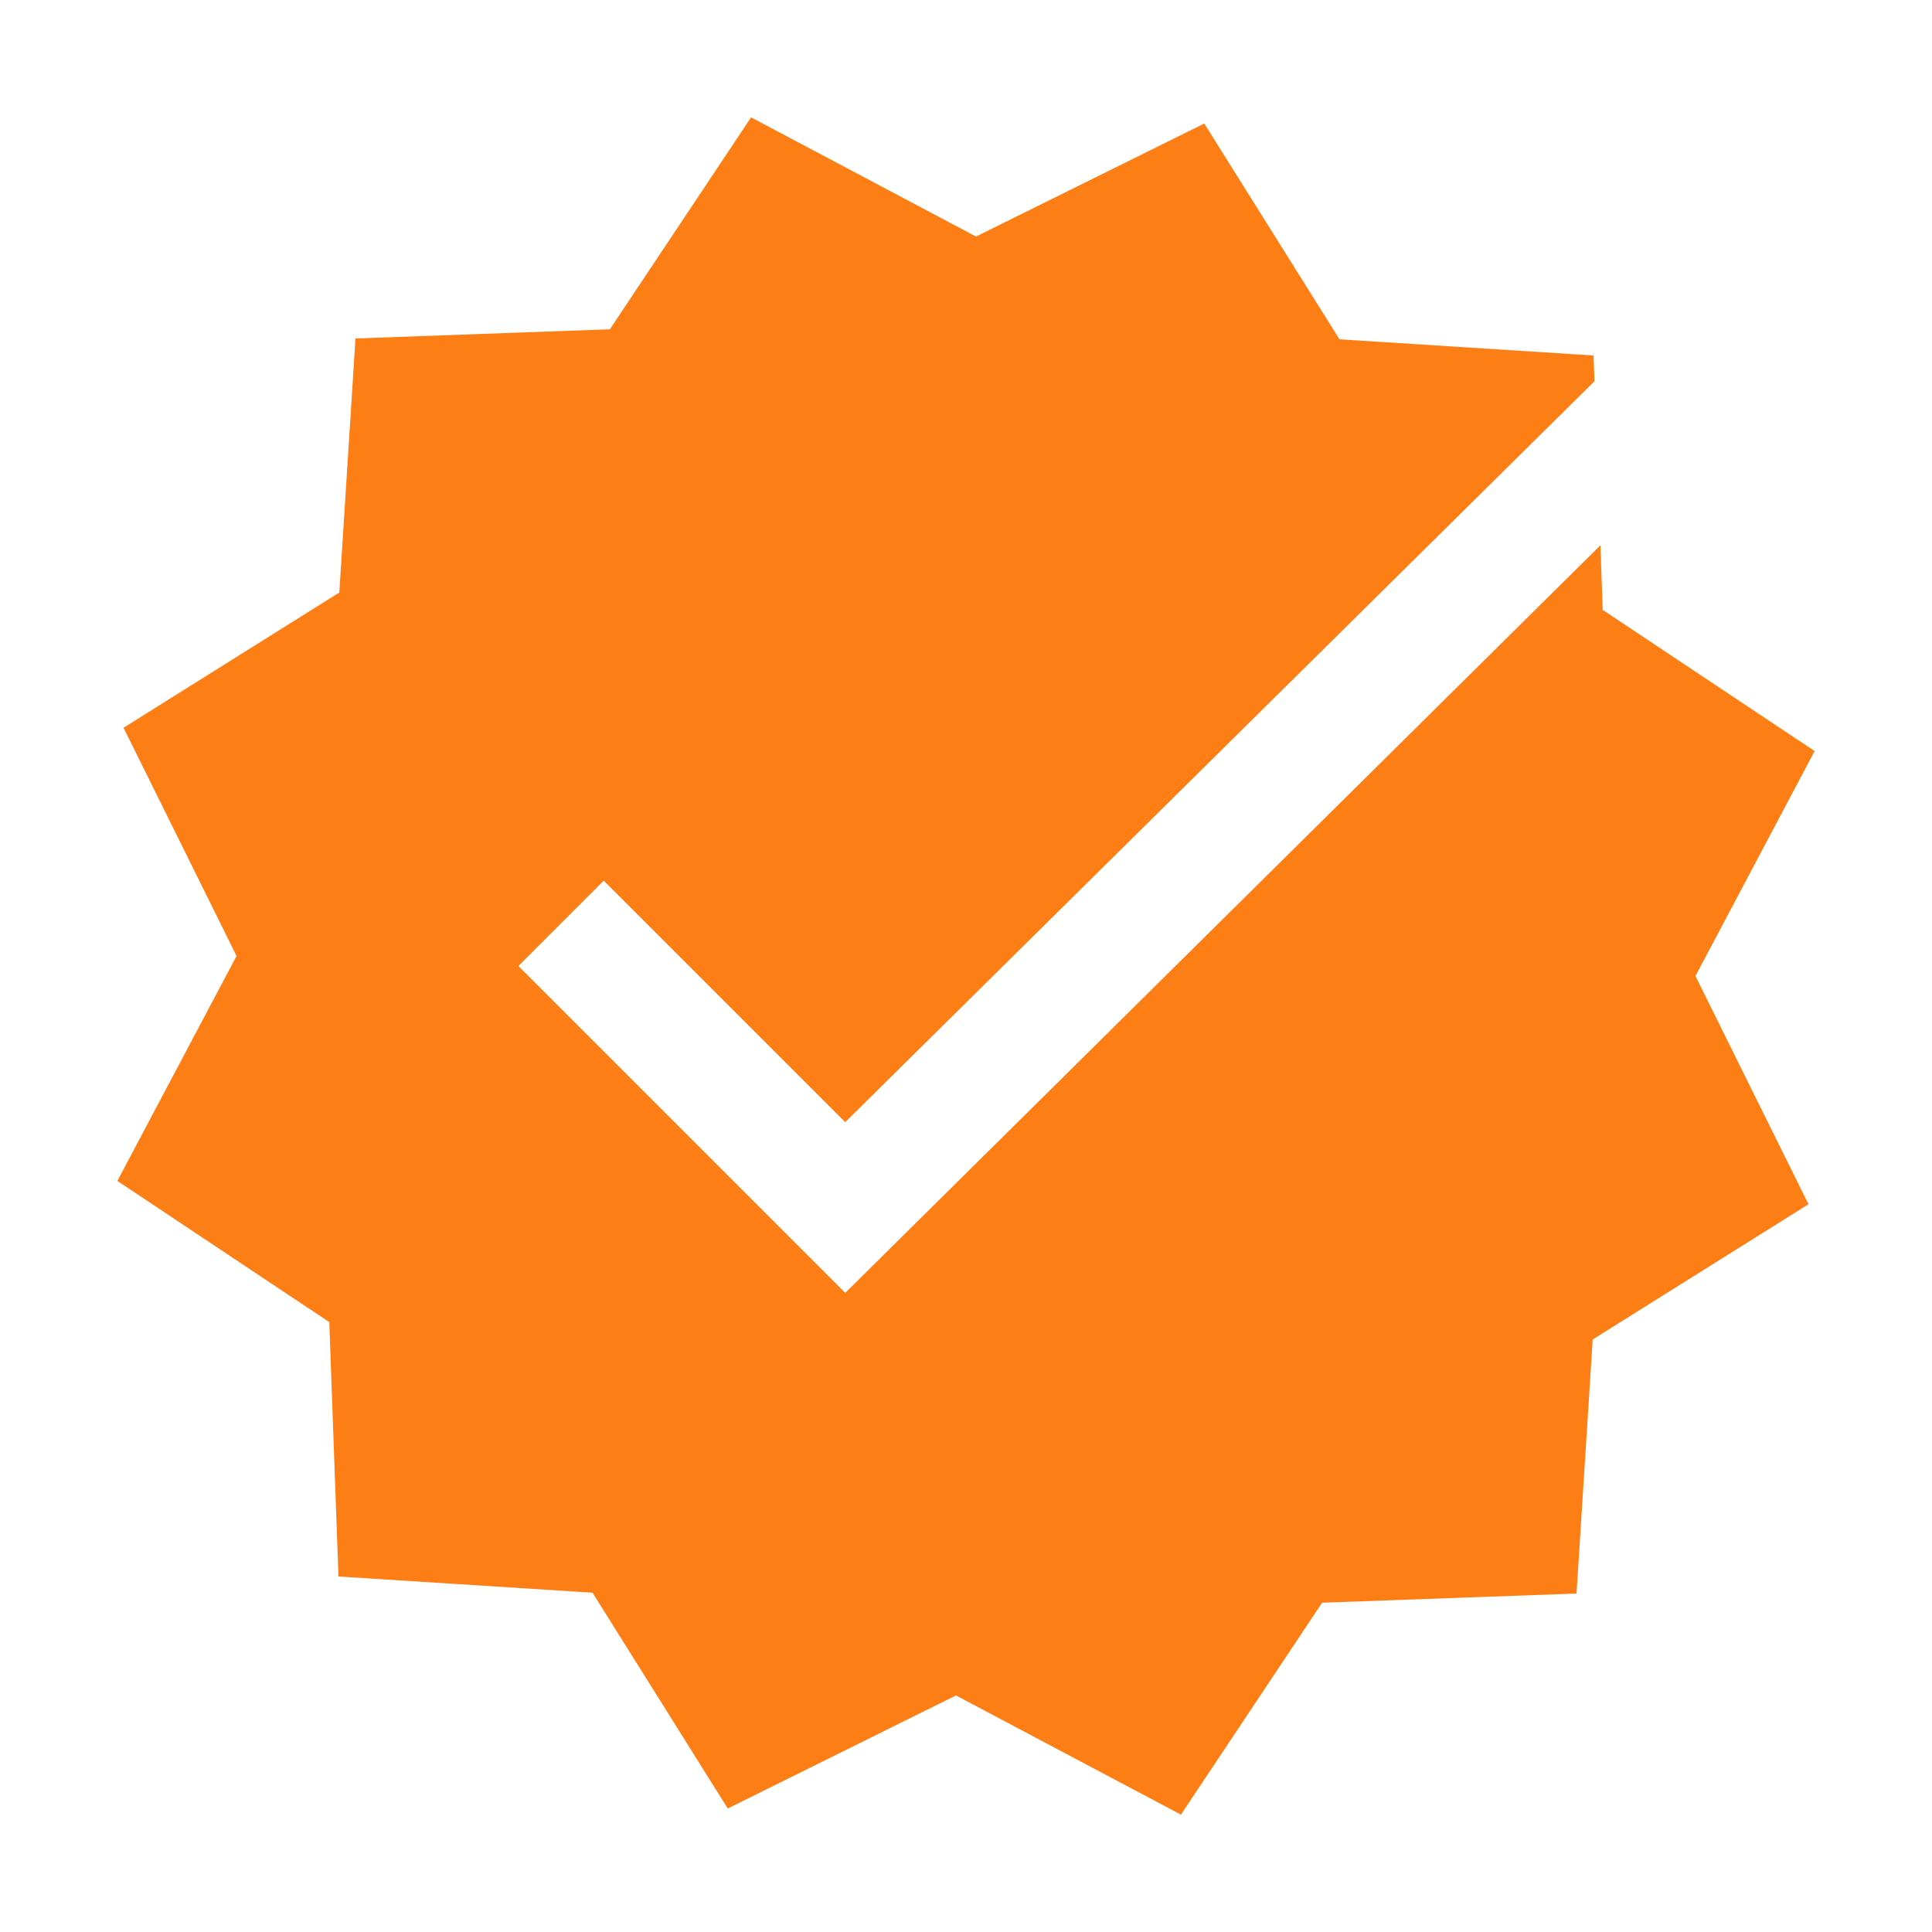 <svg fill="#FD7E14" xmlns="http://www.w3.org/2000/svg"  viewBox="0 0 16 16" width="32px" height="32px"><path d="M15.028 6.22L13.273 5.051 13.254 4.516 7 10.707 4.293 8 5 7.293 7 9.293 13.205 3.157 13.197 2.944 11.093 2.81 9.973 1.023 8.083 1.959 6.22 0.972 5.051 2.727 2.944 2.803 2.81 4.907 1.023 6.027 1.959 7.917 0.972 9.78 2.727 10.949 2.803 13.056 4.907 13.19 6.027 14.977 7.917 14.041 9.78 15.028 10.949 13.273 13.056 13.197 13.19 11.093 14.977 9.973 14.041 8.083z"/></svg>